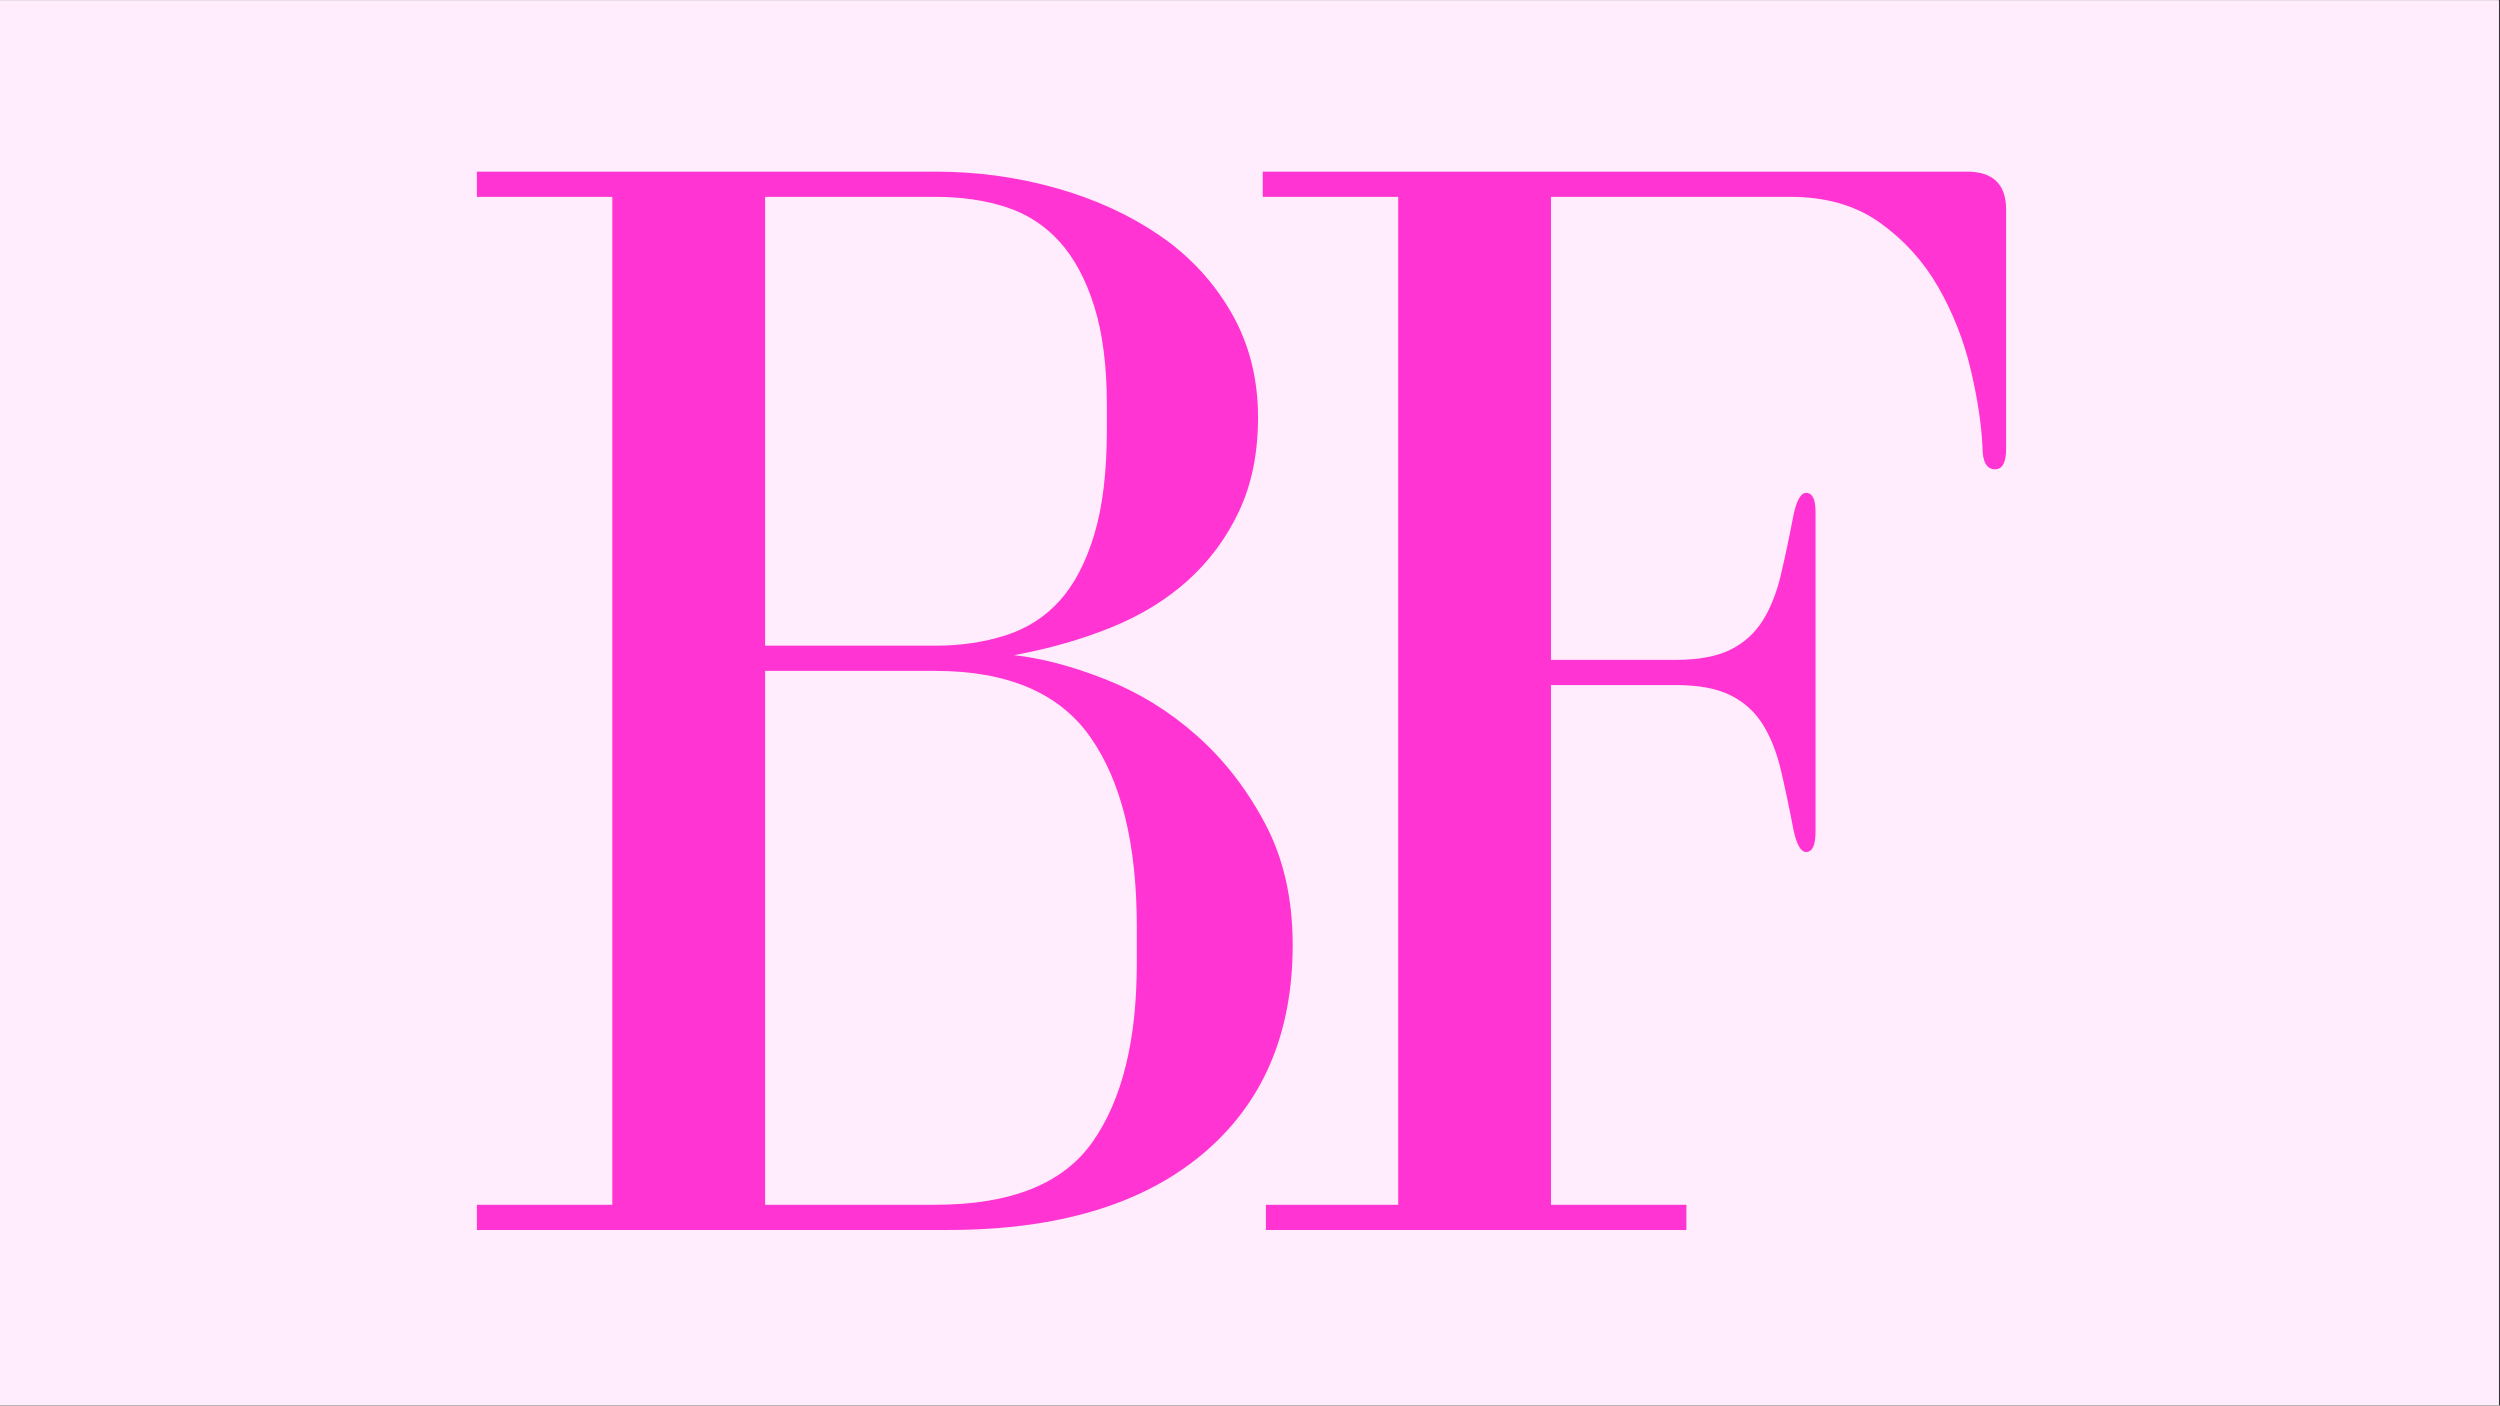 <svg xmlns="http://www.w3.org/2000/svg" xmlns:xlink="http://www.w3.org/1999/xlink" width="1366" zoomAndPan="magnify" viewBox="0 0 1024.5 576" height="768" preserveAspectRatio="xMidYMid meet" version="1.0"><rect x="0" y="0" width="1024.5" height="576" fill="#333333" stroke="none"/><defs><g/><clipPath id="23369bdb3a"><path d="M 0 0.141 L 1024 0.141 L 1024 575.859 L 0 575.859 Z M 0 0.141 " clip-rule="nonzero"/></clipPath><clipPath id="e69982fbac"><path d="M 175 0.141 L 828 0.141 L 828 575.859 L 175 575.859 Z M 175 0.141 " clip-rule="nonzero"/></clipPath><clipPath id="0323131051"><rect x="0" width="653" y="0" height="576"/></clipPath></defs><g clip-path="url(#23369bdb3a)"><path fill="#ffffff" d="M 0 0.141 L 1024 0.141 L 1024 575.859 L 0 575.859 Z M 0 0.141 " fill-opacity="1" fill-rule="nonzero"/><path fill="#ffedfd" d="M 0 0.141 L 1024 0.141 L 1024 575.859 L 0 575.859 Z M 0 0.141 " fill-opacity="1" fill-rule="nonzero"/></g><g clip-path="url(#e69982fbac)"><g transform="matrix(1, 0, 0, 1, 175, -0)"><g clip-path="url(#0323131051)"><g fill="#ff34d2" fill-opacity="1"><g transform="translate(1.713, 504.042)"><g><path d="M 338.828 -333.016 C 338.828 -348.941 335.172 -363.25 327.859 -375.938 C 320.547 -388.633 310.754 -399.176 298.484 -407.562 C 286.223 -415.957 272.133 -422.41 256.219 -426.922 C 240.301 -431.441 223.738 -433.703 206.531 -433.703 L 18.719 -433.703 L 18.719 -423.375 L 74.219 -423.375 L 74.219 -10.328 L 18.719 -10.328 L 18.719 0 L 211.688 0 C 256.438 0 291.18 -10.32 315.922 -30.969 C 340.66 -51.625 353.031 -80.238 353.031 -116.812 C 353.031 -135.75 349.266 -152.316 341.734 -166.516 C 334.203 -180.711 324.844 -192.758 313.656 -202.656 C 302.469 -212.551 290.098 -220.188 276.547 -225.562 C 262.992 -230.938 250.41 -234.27 238.797 -235.562 C 252.992 -238.145 266.223 -241.91 278.484 -246.859 C 290.742 -251.805 301.285 -258.258 310.109 -266.219 C 318.93 -274.176 325.922 -283.641 331.078 -294.609 C 336.242 -305.586 338.828 -318.391 338.828 -333.016 Z M 136.828 -239.438 L 136.828 -423.375 L 206.531 -423.375 C 217.281 -423.375 226.957 -421.973 235.562 -419.172 C 244.164 -416.379 251.477 -411.648 257.5 -404.984 C 263.531 -398.316 268.266 -389.492 271.703 -378.516 C 275.148 -367.547 276.875 -354.102 276.875 -338.188 L 276.875 -327.859 C 276.875 -310.648 275.148 -296.344 271.703 -284.938 C 268.266 -273.539 263.531 -264.504 257.5 -257.828 C 251.477 -251.16 244.055 -246.426 235.234 -243.625 C 226.422 -240.832 216.852 -239.438 206.531 -239.438 Z M 136.828 -10.328 L 136.828 -229.109 L 206.531 -229.109 C 236.219 -229.109 257.406 -220.07 270.094 -202 C 282.789 -183.938 289.141 -158.125 289.141 -124.562 L 289.141 -109.078 C 289.141 -77.66 283.113 -53.348 271.062 -36.141 C 259.02 -18.93 237.508 -10.328 206.531 -10.328 Z M 136.828 -10.328 "/></g></g></g><g fill="#ff34d2" fill-opacity="1"><g transform="translate(318.601, 504.042)"><g><path d="M 23.875 -423.375 L 79.391 -423.375 L 79.391 -10.328 L 25.172 -10.328 L 25.172 0 L 197.484 0 L 197.484 -10.328 L 141.984 -10.328 L 141.984 -223.312 L 192.969 -223.312 C 202.438 -223.312 209.969 -221.91 215.562 -219.109 C 221.156 -216.316 225.562 -212.336 228.781 -207.172 C 232.008 -202.004 234.484 -195.766 236.203 -188.453 C 237.93 -181.141 239.656 -172.961 241.375 -163.922 C 242.664 -157.898 244.391 -154.891 246.547 -154.891 C 249.117 -154.891 250.406 -157.688 250.406 -163.281 L 250.406 -294.297 C 250.406 -299.461 249.117 -302.047 246.547 -302.047 C 244.391 -302.047 242.664 -299.031 241.375 -293 C 239.656 -283.969 237.93 -275.797 236.203 -268.484 C 234.484 -261.172 232.008 -254.93 228.781 -249.766 C 225.562 -244.598 221.156 -240.613 215.562 -237.812 C 209.969 -235.02 202.438 -233.625 192.969 -233.625 L 141.984 -233.625 L 141.984 -423.375 L 240.078 -423.375 C 254.711 -423.375 266.977 -419.82 276.875 -412.719 C 286.77 -405.625 294.727 -396.805 300.75 -386.266 C 306.77 -375.723 311.176 -364.535 313.969 -352.703 C 316.77 -340.867 318.391 -330.223 318.828 -320.766 C 318.828 -314.734 320.547 -311.719 323.984 -311.719 C 326.992 -311.719 328.5 -314.516 328.5 -320.109 L 328.5 -418.219 C 328.5 -428.539 323.125 -433.703 312.375 -433.703 L 23.875 -433.703 Z M 23.875 -423.375 "/></g></g></g></g></g></g></svg>